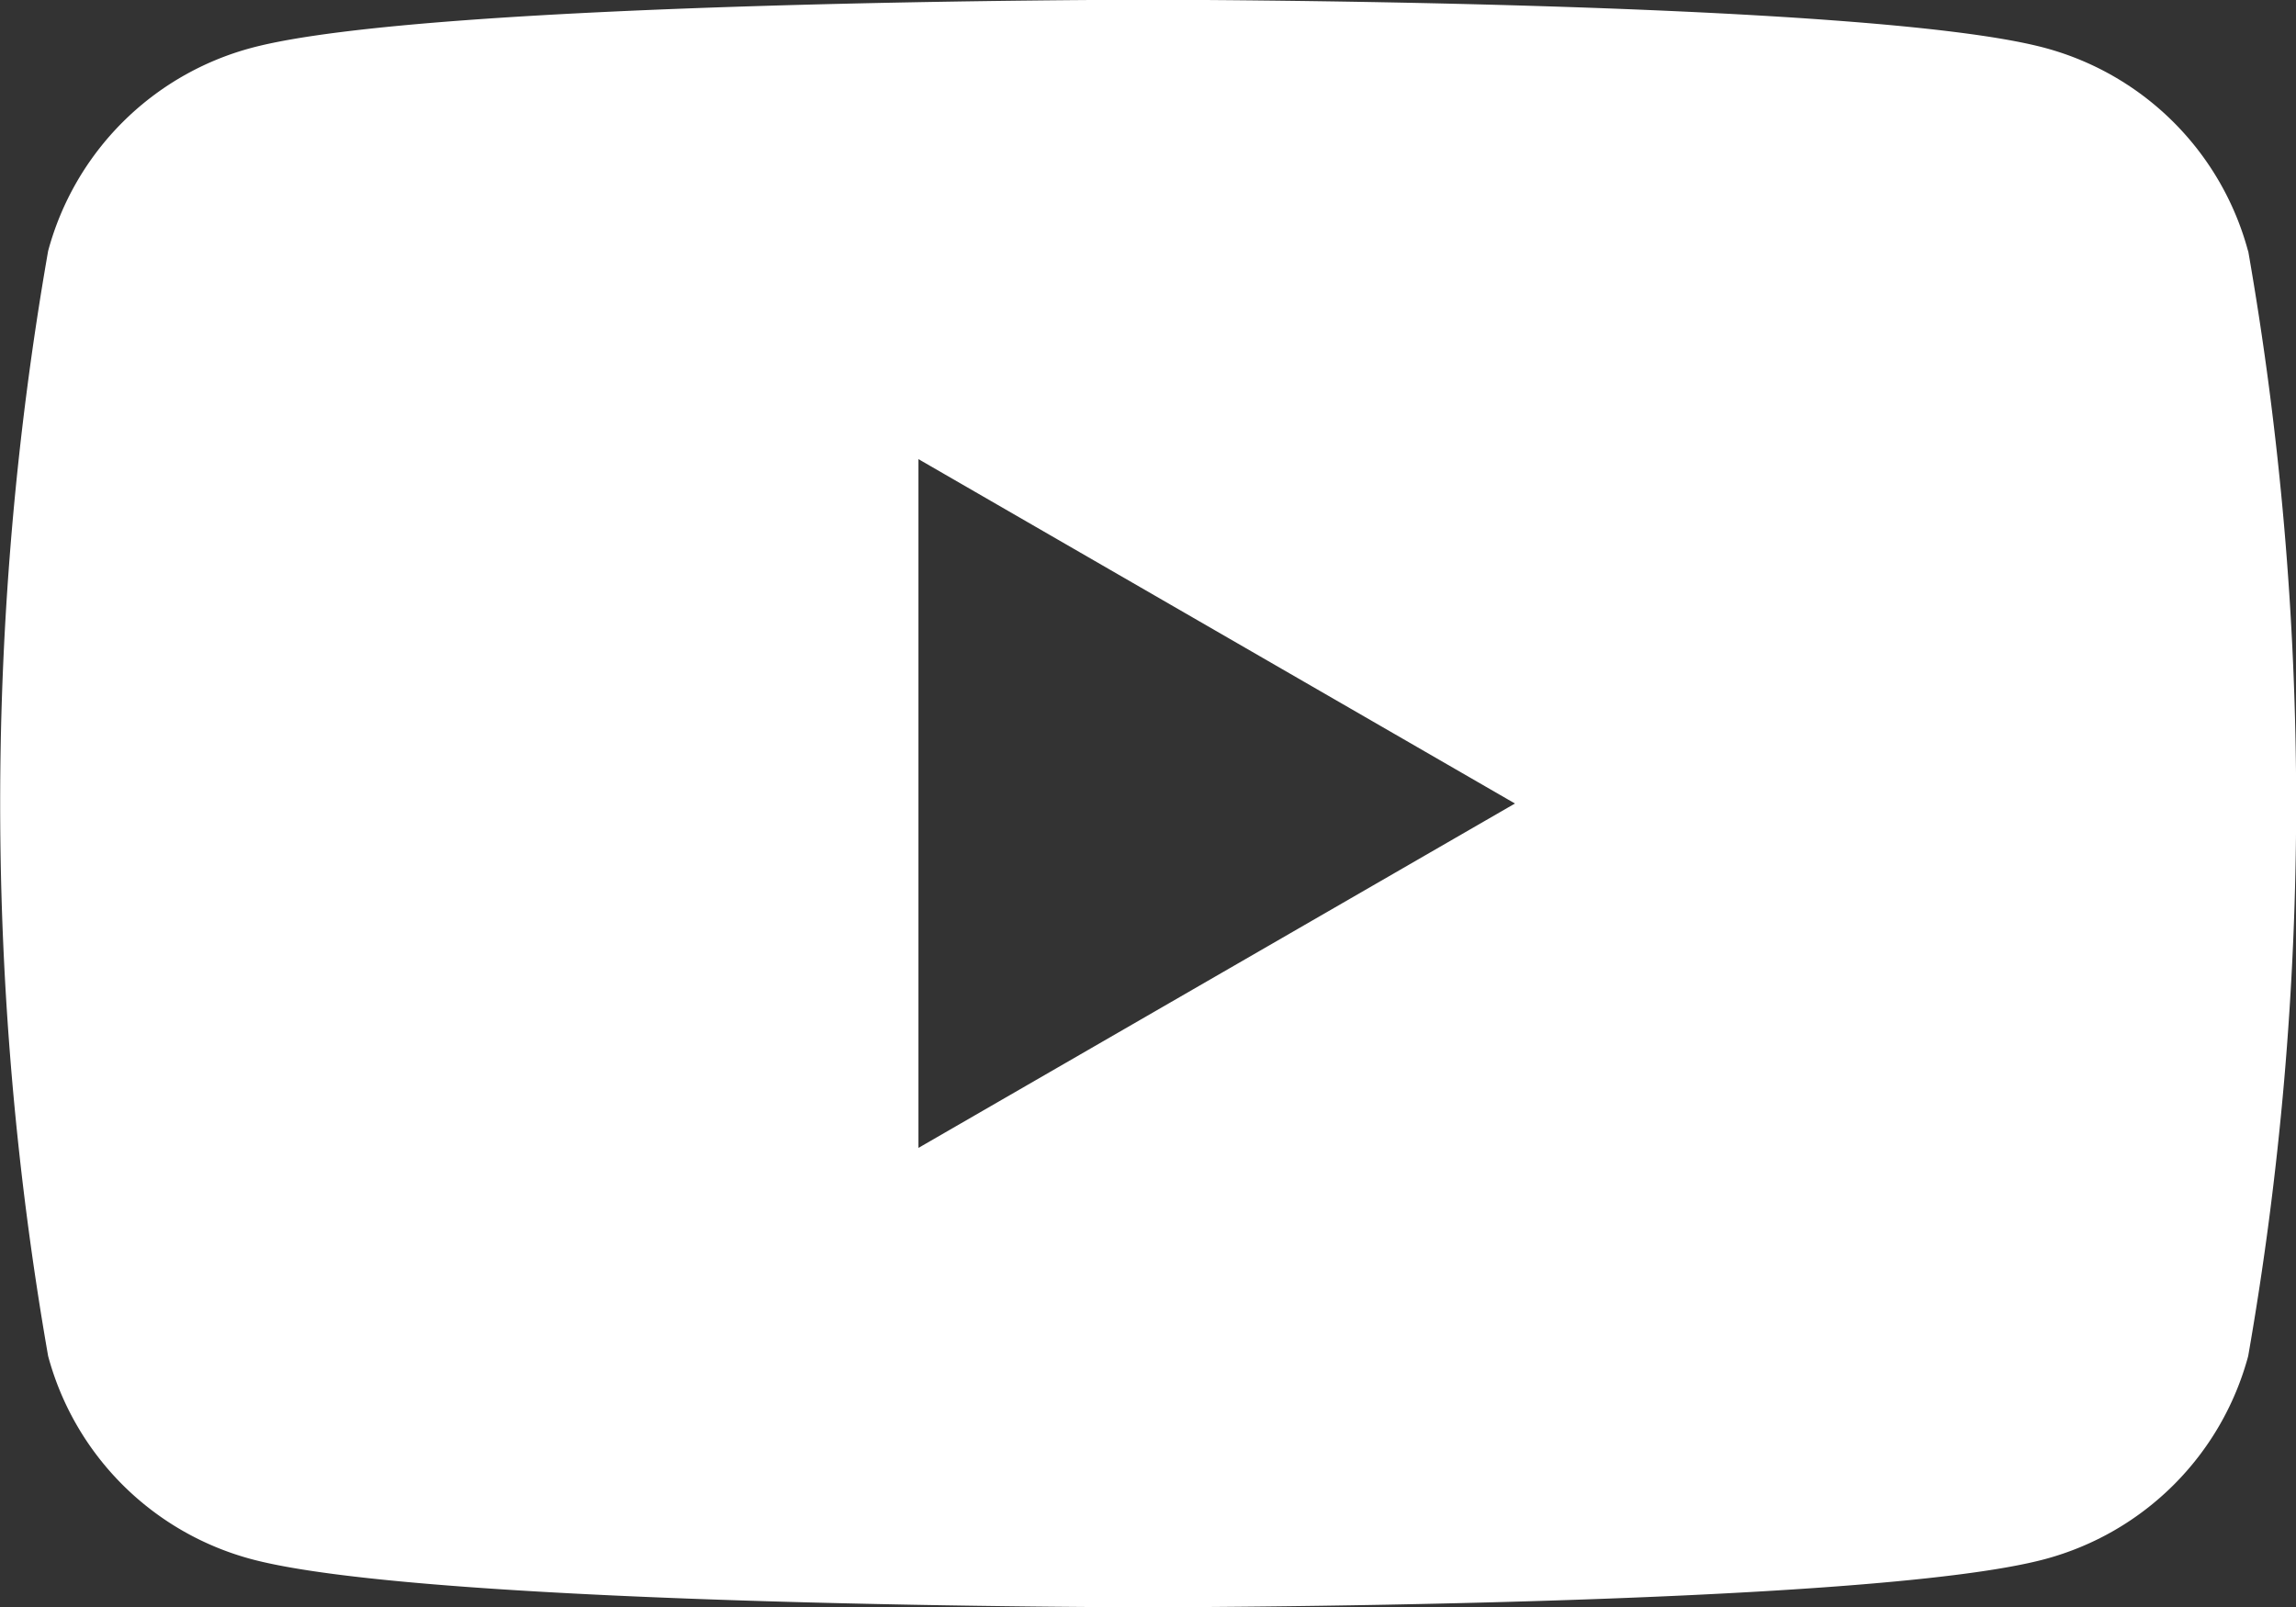 <svg xmlns="http://www.w3.org/2000/svg" width="28.571" height="20" viewBox="0 0 28.571 20">
  <rect x="0" y="0" width="28.571" height="20" fill="#333333" stroke="none"/>
  <path id="Path_54" data-name="Path 54" d="M112.524,88.162A3.579,3.579,0,0,0,110,85.636c-2.228-.6-11.163-.6-11.163-.6s-8.934,0-11.162.6a3.579,3.579,0,0,0-2.526,2.526,39.915,39.915,0,0,0,0,13.754,3.578,3.578,0,0,0,2.526,2.526c2.228.6,11.162.6,11.162.6s8.934,0,11.163-.6a3.578,3.578,0,0,0,2.526-2.526,39.914,39.914,0,0,0,0-13.754ZM95.979,99.325V90.753l7.423,4.286Z" transform="translate(-84.55 -85.039)" fill="#fff"/>
</svg>
